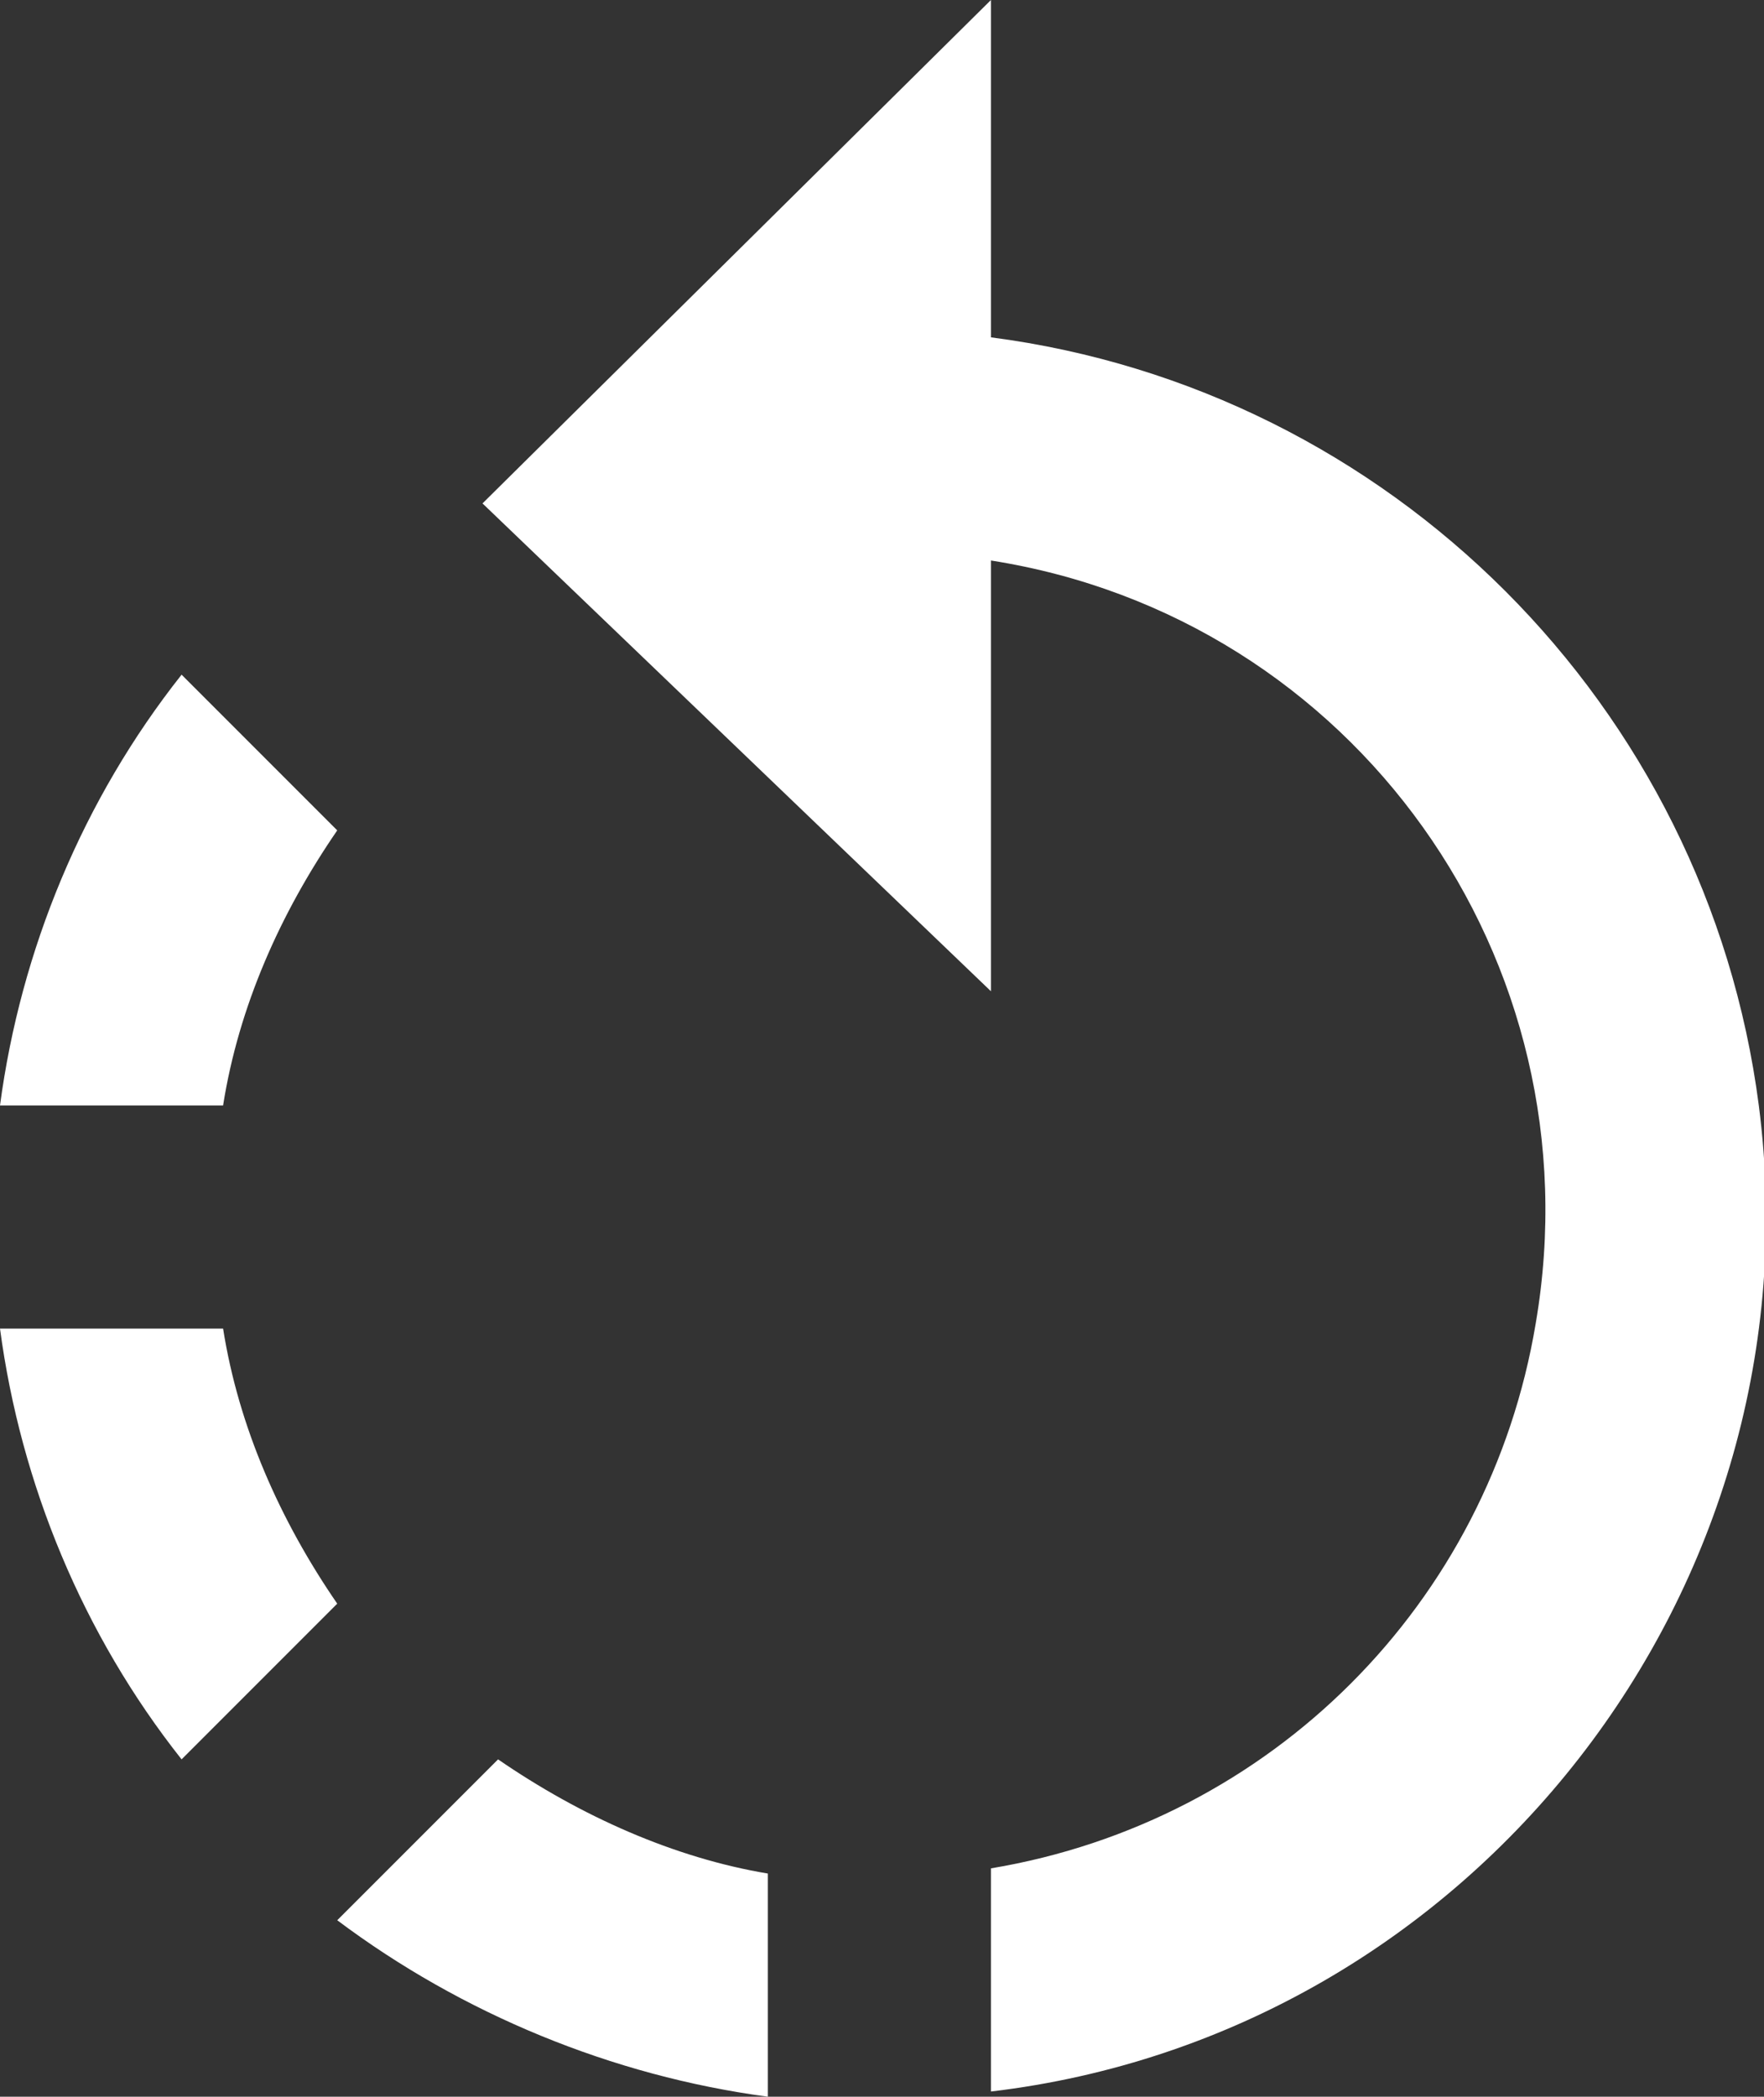 <?xml version="1.0" encoding="utf-8"?>
<!-- Generator: Adobe Illustrator 24.1.0, SVG Export Plug-In . SVG Version: 6.00 Build 0)  -->
<svg version="1.1" id="Ebene_1" xmlns="http://www.w3.org/2000/svg" xmlns:xlink="http://www.w3.org/1999/xlink" x="0px" y="0px"
	 width="34px" height="40.4px" viewBox="0 0 34 40.4" style="enable-background:new 0 0 34 40.4;" xml:space="preserve">
<rect x="0" y="0" width="34" height="40.4" fill="#333333" stroke="none"/>
<style type="text/css">
	.st0{fill:#FFFFFF;}
</style>
<path id="Icon_material-rotate-left" class="st0" d="M4.3,21.3H0c0.4-3,1.6-5.9,3.5-8.3l3,3C5.4,17.6,4.6,19.4,4.3,21.3z M4.3,25.6
	c0.3,1.9,1.1,3.7,2.2,5.3l-3,3c-1.9-2.4-3.1-5.3-3.5-8.3L4.3,25.6L4.3,25.6z M6.5,37l3.1-3.1c1.6,1.1,3.4,1.9,5.2,2.2v4.3
	C11.8,40,8.9,38.8,6.5,37L6.5,37z M19.1,6.5c7.7,1,13.8,7.1,14.8,14.8c1.2,9.3-5.5,17.9-14.8,19v-4.3c5.4-0.9,9.6-5.1,10.5-10.5
	c1.2-7-3.5-13.6-10.5-14.7v8.3L9.3,9.7L19.1,0V6.5L19.1,6.5z"/>
</svg>
